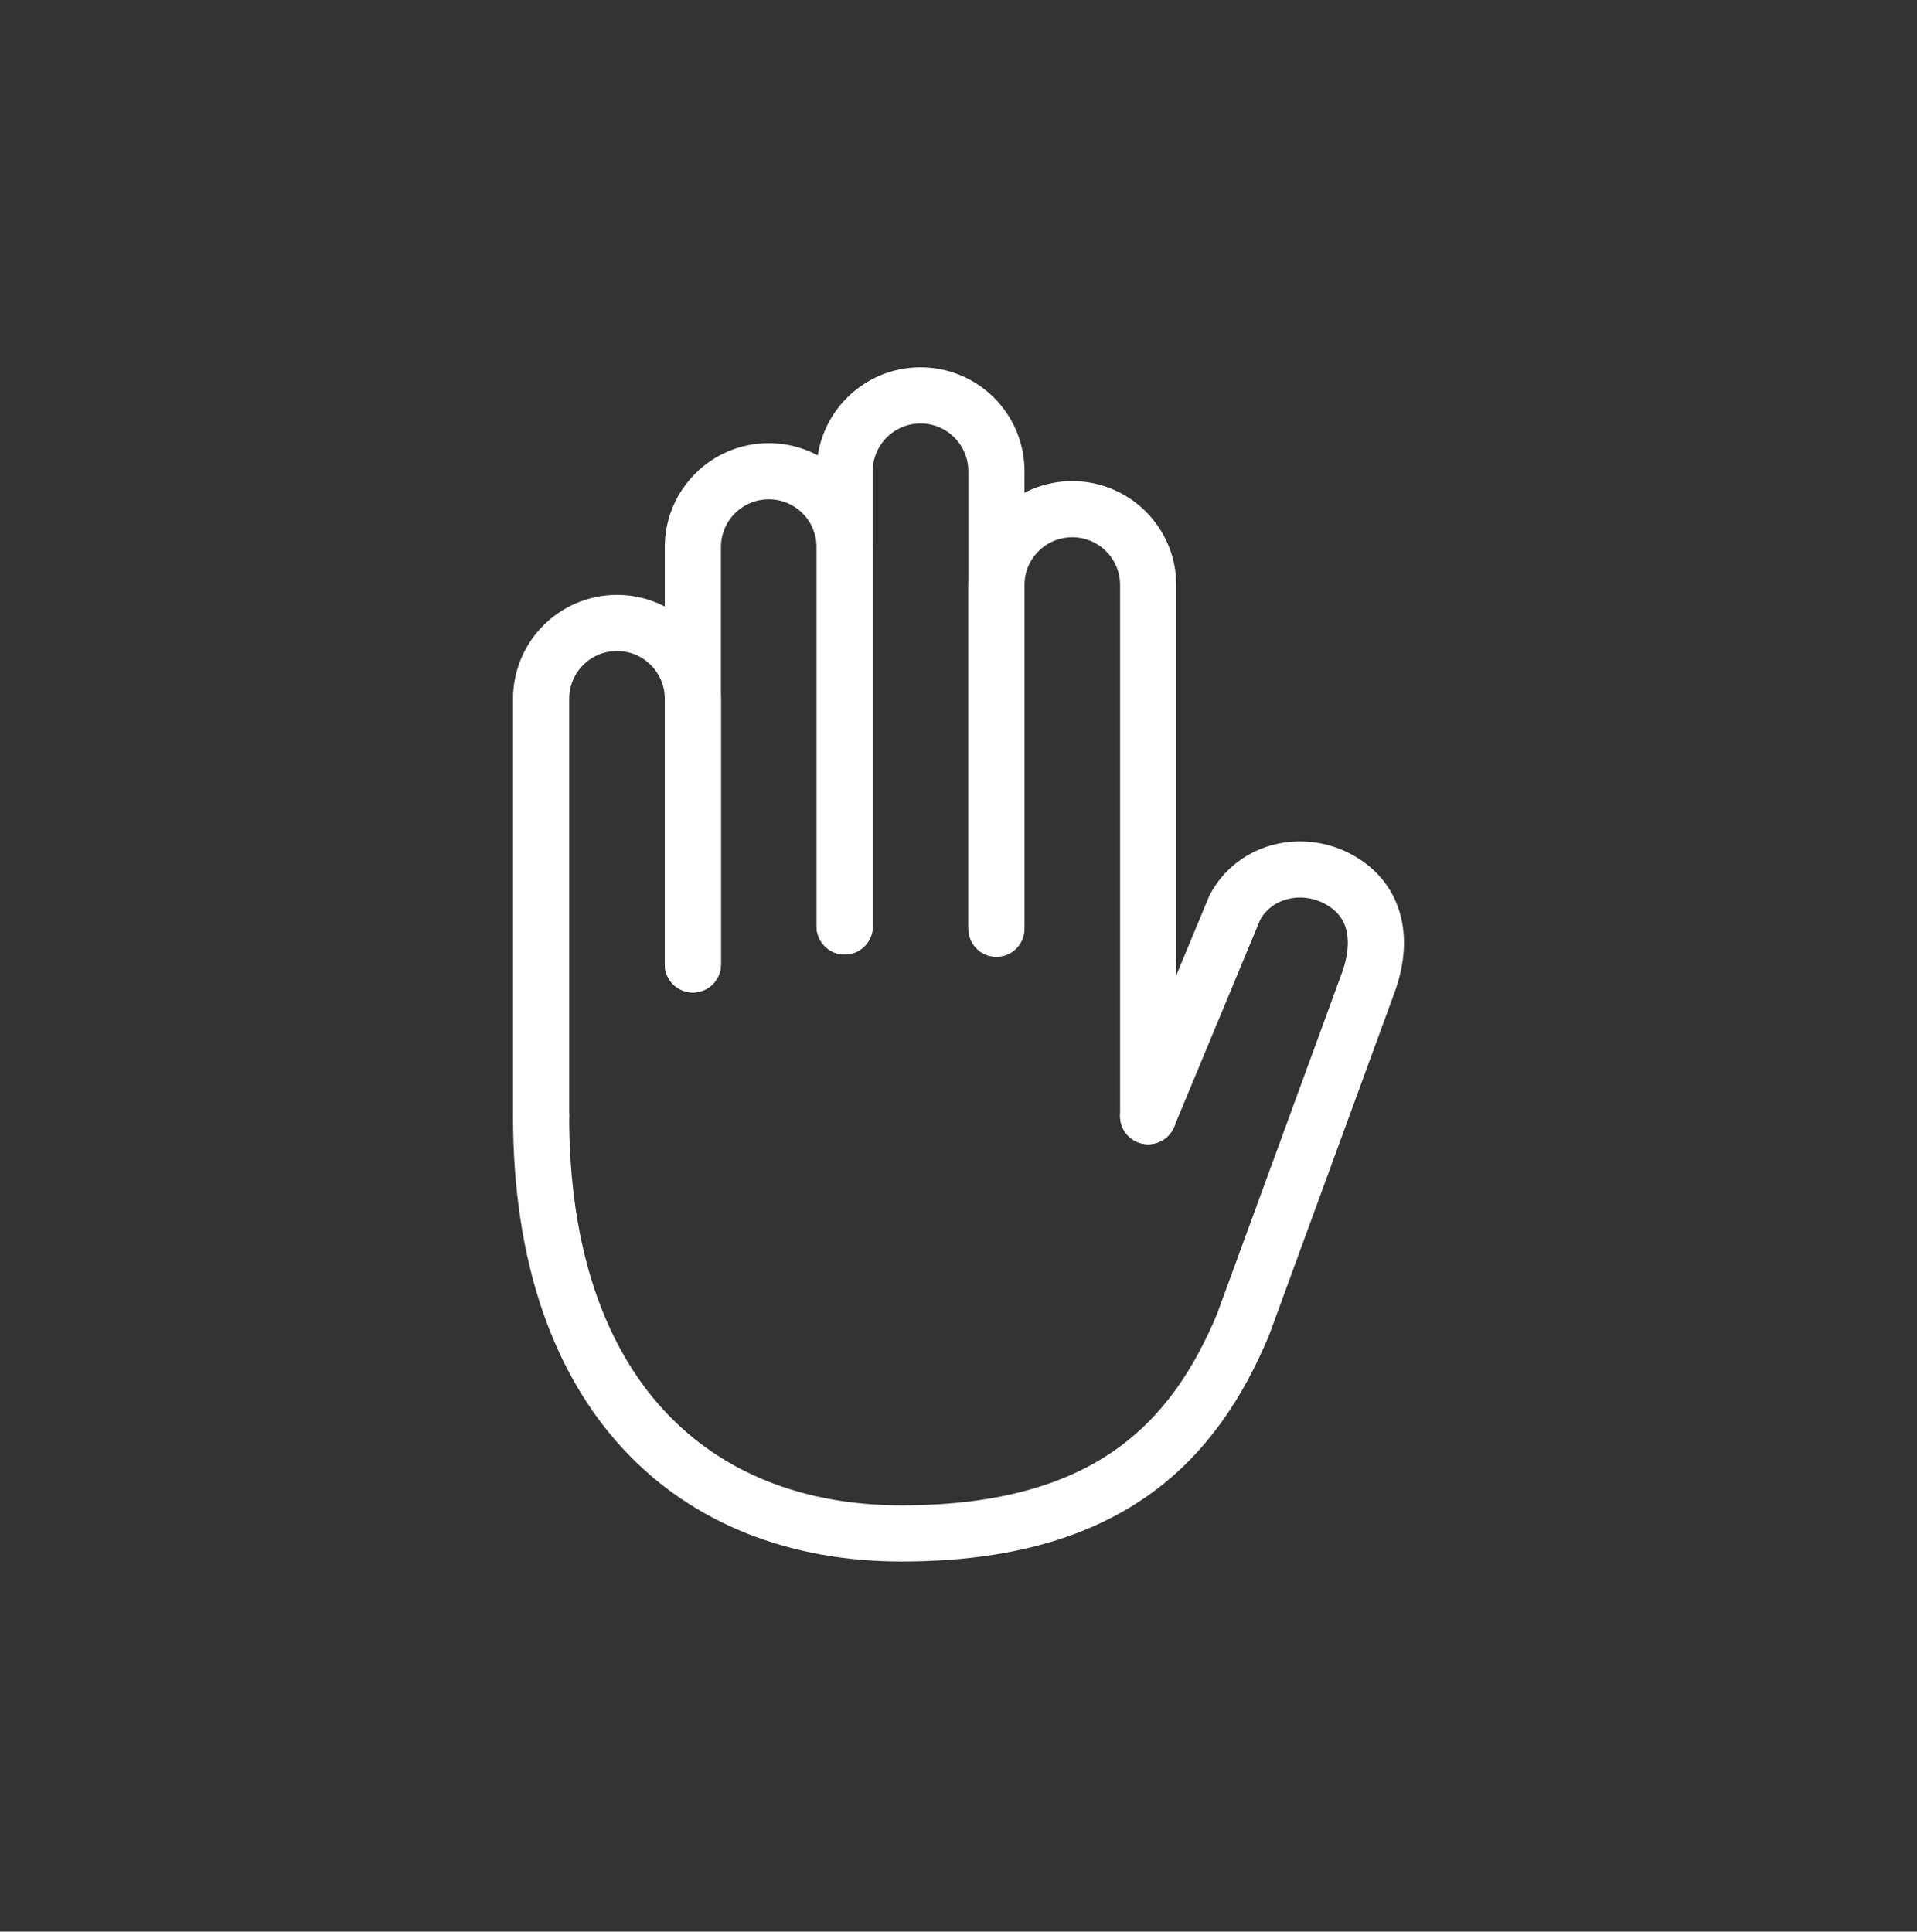 <svg width="128" height="129" viewBox="0 0 128 129" fill="none" xmlns="http://www.w3.org/2000/svg">
<rect x="0" y="0" width="128" height="129" fill="#333333" stroke="none"/>
<path d="M36.13 74.537V46.67C36.13 43.873 38.397 41.602 41.197 41.602C43.995 41.602 46.265 43.87 46.265 46.67V64.403" stroke="white" stroke-width="3.75" stroke-linecap="round" stroke-linejoin="round"/>
<path d="M46.263 64.406V36.538C46.263 33.741 48.53 31.471 51.33 31.471C54.128 31.471 56.398 33.738 56.398 36.538V61.871" stroke="white" stroke-width="3.75" stroke-linecap="round" stroke-linejoin="round"/>
<path d="M66.53 62.03V39.072C66.53 36.275 68.797 34.005 71.597 34.005C74.395 34.005 76.665 36.272 76.665 39.072V74.54" stroke="white" stroke-width="3.75" stroke-linecap="round" stroke-linejoin="round"/>
<path d="M56.398 61.873V31.473C56.398 28.675 58.665 26.405 61.465 26.405C64.263 26.405 66.532 28.673 66.532 31.473V61.873" stroke="white" stroke-width="3.75" stroke-linecap="round" stroke-linejoin="round"/>
<path d="M36.13 74.537C36.13 93.125 46.262 102.405 60.197 102.405C74.132 102.405 79.785 96.135 82.997 88.472L91.342 65.672C92.397 62.815 91.92 60.165 89.462 58.77C87.005 57.372 83.777 58.092 82.447 60.62L76.662 74.54" stroke="white" stroke-width="3.75" stroke-linecap="round" stroke-linejoin="round"/>
</svg>
